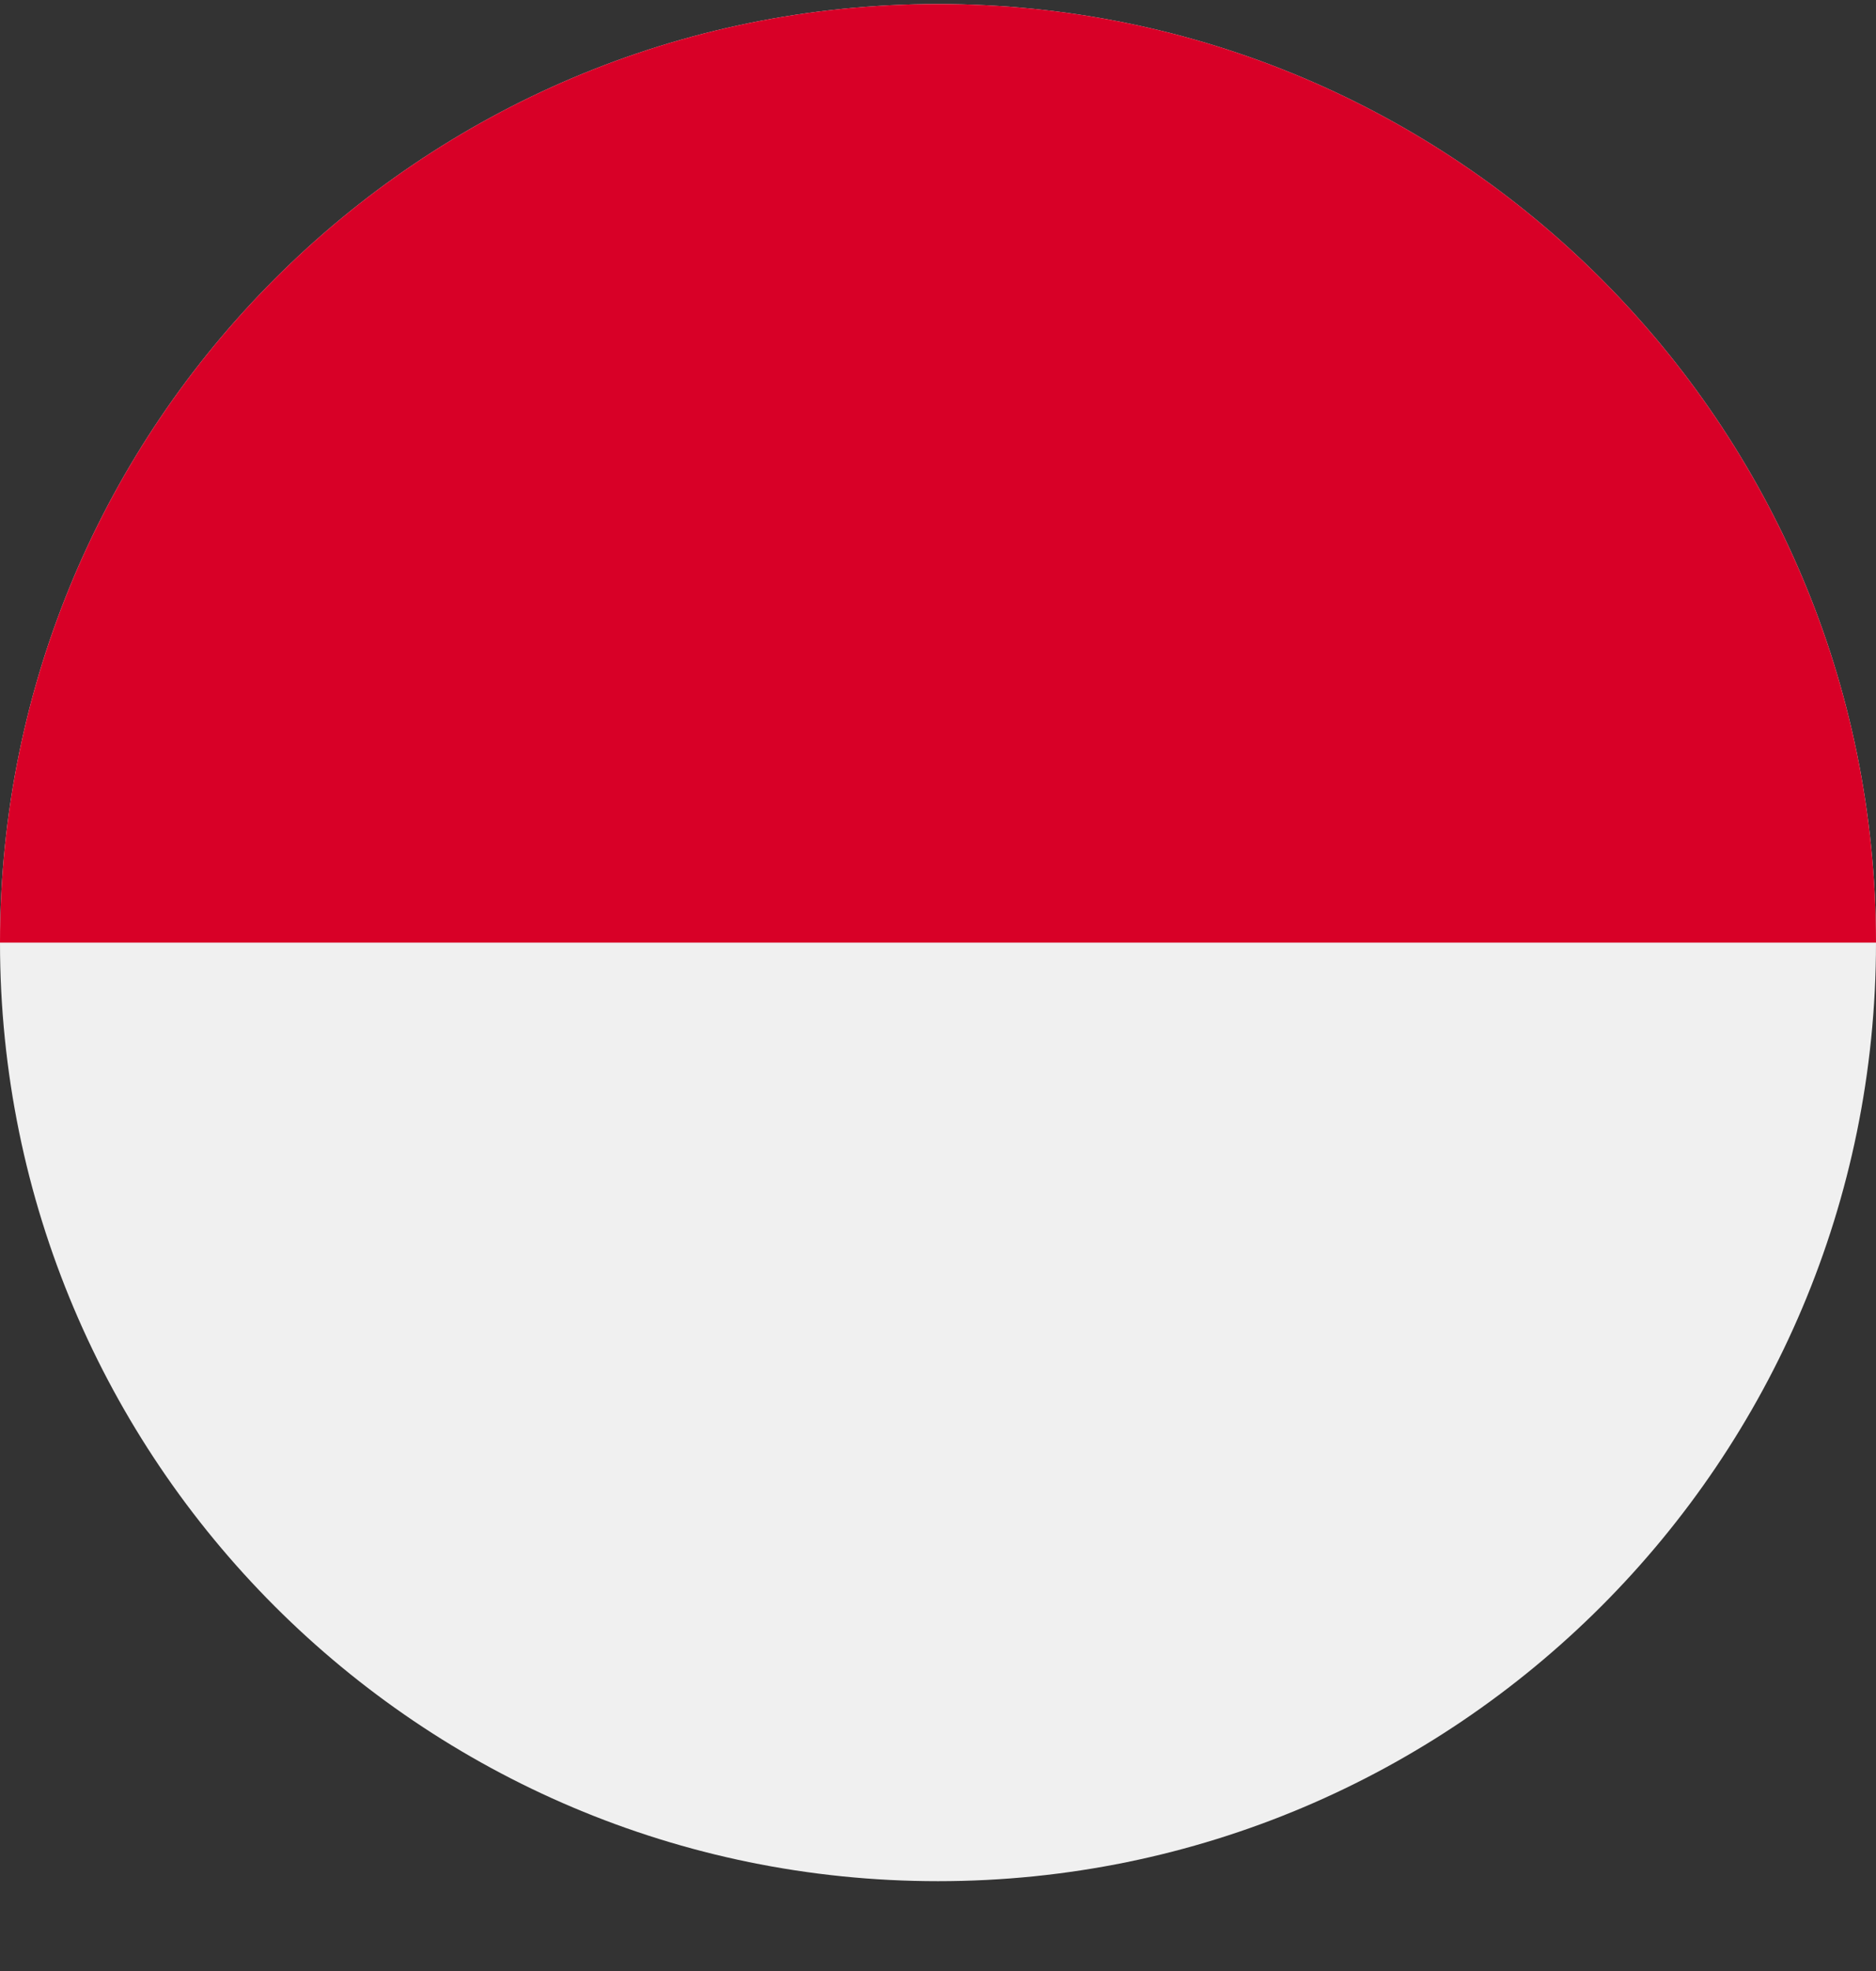 <?xml version="1.0" encoding="UTF-8"?> <svg xmlns="http://www.w3.org/2000/svg" width="20" height="21" viewBox="0 0 20 21" fill="none"><rect x="0" y="0" width="20" height="21" fill="#333333" stroke="none"/><g clip-path="url(#clip0_23044_185578)"><path d="M10 20.043C15.523 20.043 20 15.566 20 10.043C20 4.52 15.523 0.043 10 0.043C4.477 0.043 0 4.52 0 10.043C0 15.566 4.477 20.043 10 20.043Z" fill="#F0F0F0"></path><path d="M0 10.043C0 4.52 4.477 0.043 10 0.043C15.523 0.043 20 4.52 20 10.043" fill="#D80027"></path></g><defs><clipPath id="clip0_23044_185578"><rect width="20" height="20" fill="white" transform="translate(0 0.043)"></rect></clipPath></defs></svg> 